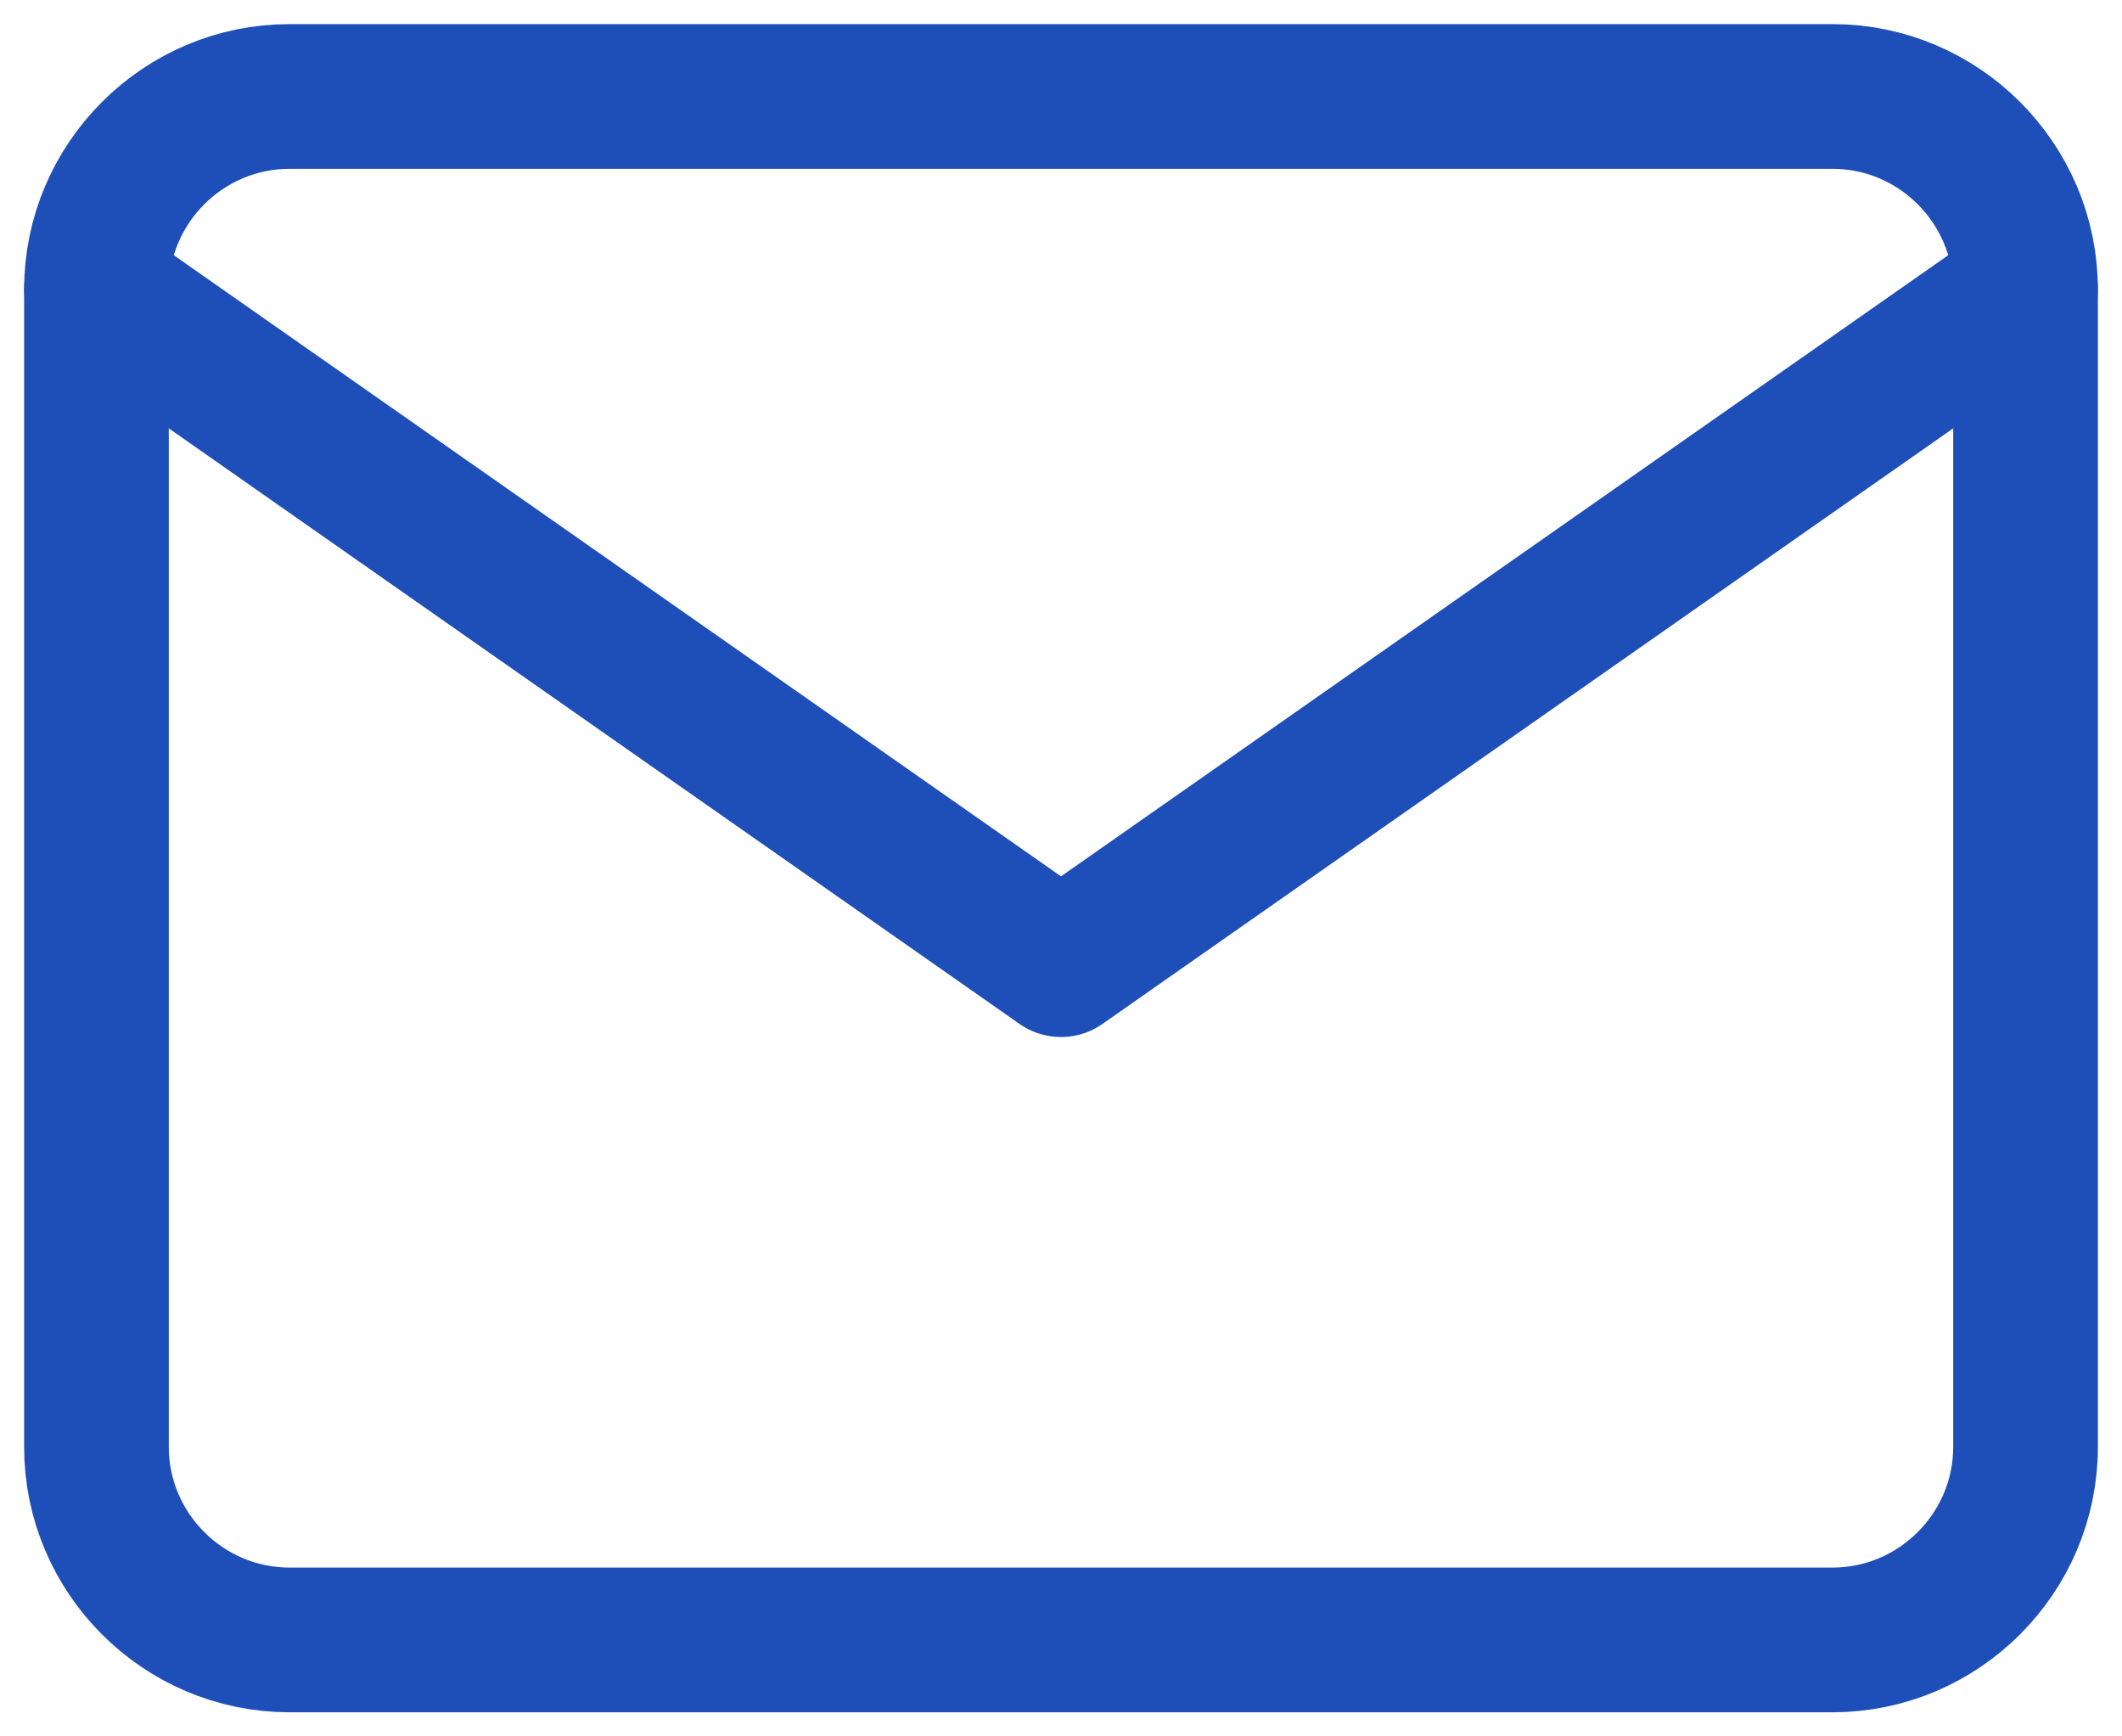 <svg width="44" height="36" viewBox="0 0 44 36" fill="none" xmlns="http://www.w3.org/2000/svg">
<path d="M6 2H38C40.2 2 42 3.8 42 6V30C42 32.2 40.2 34 38 34H6C3.8 34 2 32.2 2 30V6C2 3.8 3.8 2 6 2Z" stroke="#1E4FB8" stroke-width="3" stroke-linecap="round" stroke-linejoin="round"/>
<path d="M42 6L22 20L2 6" stroke="#1E4FB8" stroke-width="3" stroke-linecap="round" stroke-linejoin="round"/>
</svg>
